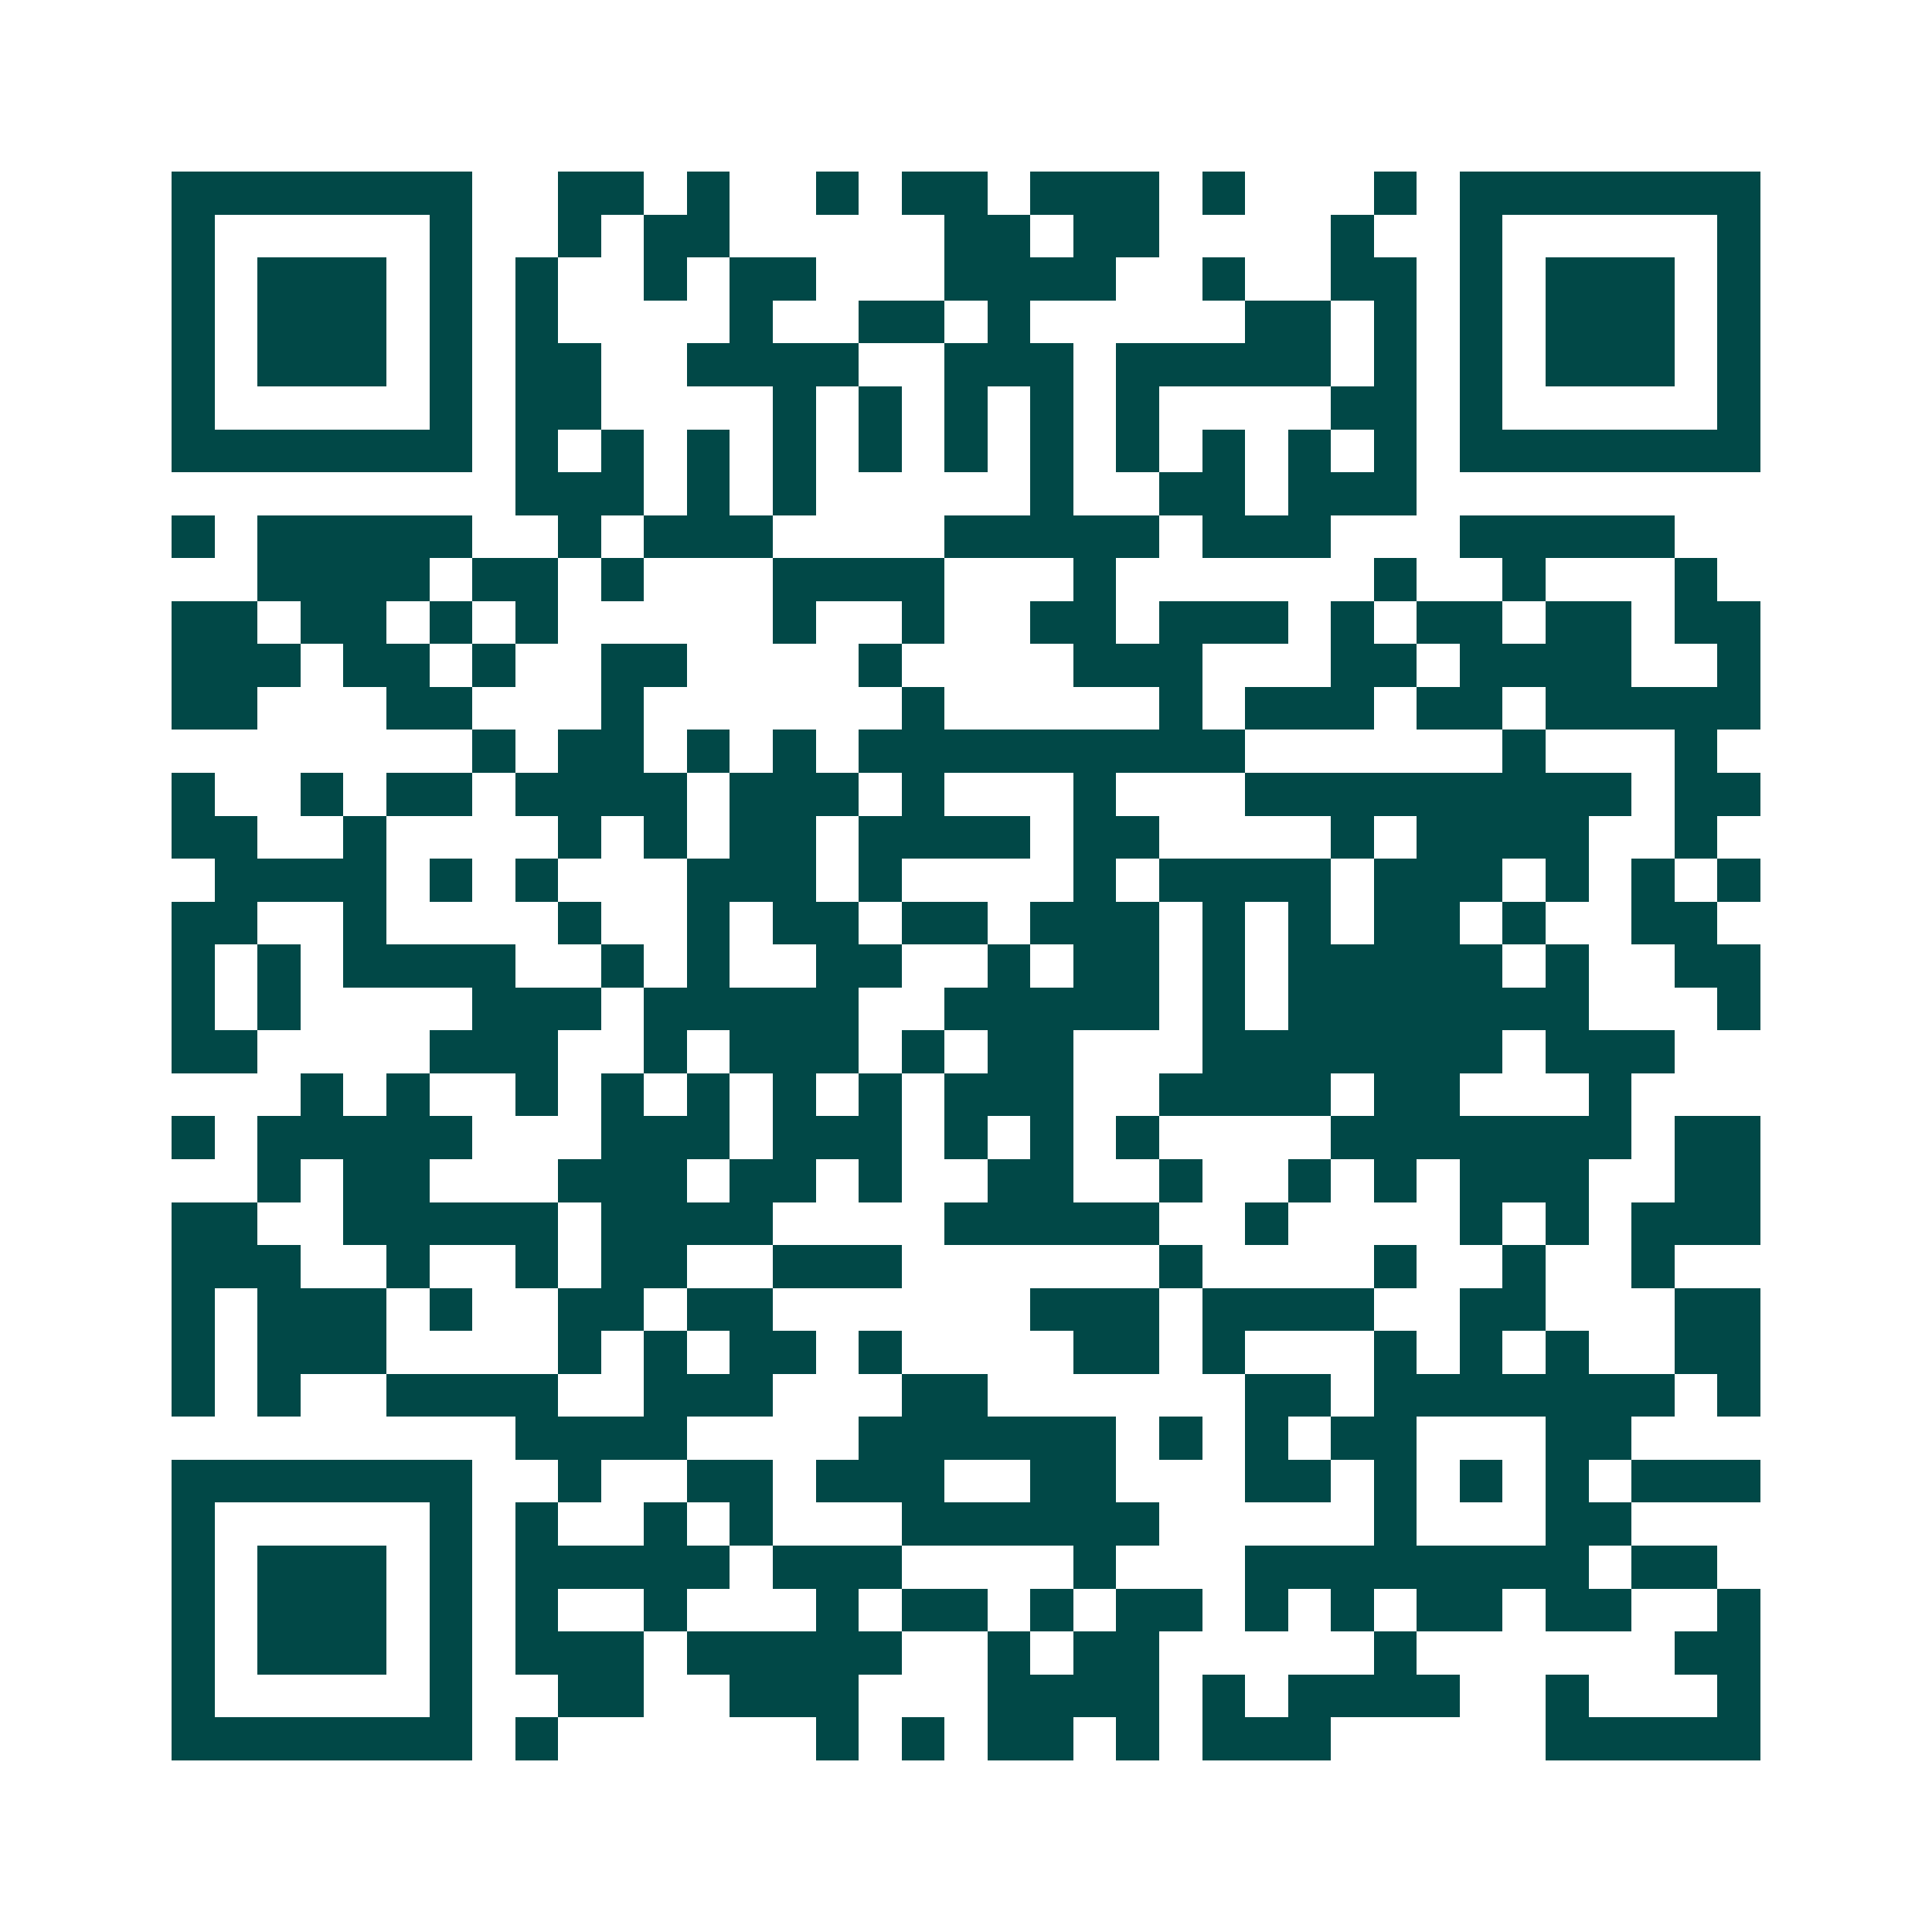 <svg xmlns="http://www.w3.org/2000/svg" width="200" height="200" viewBox="0 0 45 45" shape-rendering="crispEdges"><path fill="#ffffff" d="M0 0h45v45H0z"/><path stroke="#014847" d="M4 4.5h7m2 0h2m1 0h1m2 0h1m1 0h2m1 0h3m1 0h1m3 0h1m1 0h7M4 5.5h1m5 0h1m2 0h1m1 0h2m5 0h2m1 0h2m4 0h1m2 0h1m5 0h1M4 6.5h1m1 0h3m1 0h1m1 0h1m2 0h1m1 0h2m3 0h4m2 0h1m2 0h2m1 0h1m1 0h3m1 0h1M4 7.5h1m1 0h3m1 0h1m1 0h1m4 0h1m2 0h2m1 0h1m5 0h2m1 0h1m1 0h1m1 0h3m1 0h1M4 8.5h1m1 0h3m1 0h1m1 0h2m2 0h4m2 0h3m1 0h5m1 0h1m1 0h1m1 0h3m1 0h1M4 9.5h1m5 0h1m1 0h2m4 0h1m1 0h1m1 0h1m1 0h1m1 0h1m4 0h2m1 0h1m5 0h1M4 10.5h7m1 0h1m1 0h1m1 0h1m1 0h1m1 0h1m1 0h1m1 0h1m1 0h1m1 0h1m1 0h1m1 0h1m1 0h7M12 11.5h3m1 0h1m1 0h1m5 0h1m2 0h2m1 0h3M4 12.5h1m1 0h5m2 0h1m1 0h3m4 0h5m1 0h3m3 0h5M6 13.5h4m1 0h2m1 0h1m3 0h4m3 0h1m6 0h1m2 0h1m3 0h1M4 14.5h2m1 0h2m1 0h1m1 0h1m5 0h1m2 0h1m2 0h2m1 0h3m1 0h1m1 0h2m1 0h2m1 0h2M4 15.5h3m1 0h2m1 0h1m2 0h2m4 0h1m4 0h3m3 0h2m1 0h4m2 0h1M4 16.5h2m3 0h2m3 0h1m6 0h1m5 0h1m1 0h3m1 0h2m1 0h5M11 17.5h1m1 0h2m1 0h1m1 0h1m1 0h9m6 0h1m3 0h1M4 18.5h1m2 0h1m1 0h2m1 0h4m1 0h3m1 0h1m3 0h1m3 0h9m1 0h2M4 19.5h2m2 0h1m4 0h1m1 0h1m1 0h2m1 0h4m1 0h2m4 0h1m1 0h4m2 0h1M5 20.5h4m1 0h1m1 0h1m3 0h3m1 0h1m4 0h1m1 0h4m1 0h3m1 0h1m1 0h1m1 0h1M4 21.5h2m2 0h1m4 0h1m2 0h1m1 0h2m1 0h2m1 0h3m1 0h1m1 0h1m1 0h2m1 0h1m2 0h2M4 22.5h1m1 0h1m1 0h4m2 0h1m1 0h1m2 0h2m2 0h1m1 0h2m1 0h1m1 0h5m1 0h1m2 0h2M4 23.5h1m1 0h1m4 0h3m1 0h5m2 0h5m1 0h1m1 0h7m3 0h1M4 24.5h2m4 0h3m2 0h1m1 0h3m1 0h1m1 0h2m3 0h7m1 0h3M7 25.5h1m1 0h1m2 0h1m1 0h1m1 0h1m1 0h1m1 0h1m1 0h3m2 0h4m1 0h2m3 0h1M4 26.5h1m1 0h5m3 0h3m1 0h3m1 0h1m1 0h1m1 0h1m4 0h7m1 0h2M6 27.5h1m1 0h2m3 0h3m1 0h2m1 0h1m2 0h2m2 0h1m2 0h1m1 0h1m1 0h3m2 0h2M4 28.5h2m2 0h5m1 0h4m4 0h5m2 0h1m4 0h1m1 0h1m1 0h3M4 29.5h3m2 0h1m2 0h1m1 0h2m2 0h3m6 0h1m4 0h1m2 0h1m2 0h1M4 30.5h1m1 0h3m1 0h1m2 0h2m1 0h2m6 0h3m1 0h4m2 0h2m3 0h2M4 31.5h1m1 0h3m4 0h1m1 0h1m1 0h2m1 0h1m4 0h2m1 0h1m3 0h1m1 0h1m1 0h1m2 0h2M4 32.5h1m1 0h1m2 0h4m2 0h3m3 0h2m6 0h2m1 0h7m1 0h1M12 33.5h4m4 0h6m1 0h1m1 0h1m1 0h2m3 0h2M4 34.5h7m2 0h1m2 0h2m1 0h3m2 0h2m3 0h2m1 0h1m1 0h1m1 0h1m1 0h3M4 35.5h1m5 0h1m1 0h1m2 0h1m1 0h1m3 0h6m5 0h1m3 0h2M4 36.5h1m1 0h3m1 0h1m1 0h5m1 0h3m4 0h1m3 0h8m1 0h2M4 37.5h1m1 0h3m1 0h1m1 0h1m2 0h1m3 0h1m1 0h2m1 0h1m1 0h2m1 0h1m1 0h1m1 0h2m1 0h2m2 0h1M4 38.5h1m1 0h3m1 0h1m1 0h3m1 0h5m2 0h1m1 0h2m5 0h1m6 0h2M4 39.5h1m5 0h1m2 0h2m2 0h3m3 0h4m1 0h1m1 0h4m2 0h1m3 0h1M4 40.5h7m1 0h1m6 0h1m1 0h1m1 0h2m1 0h1m1 0h3m5 0h5"/></svg>
